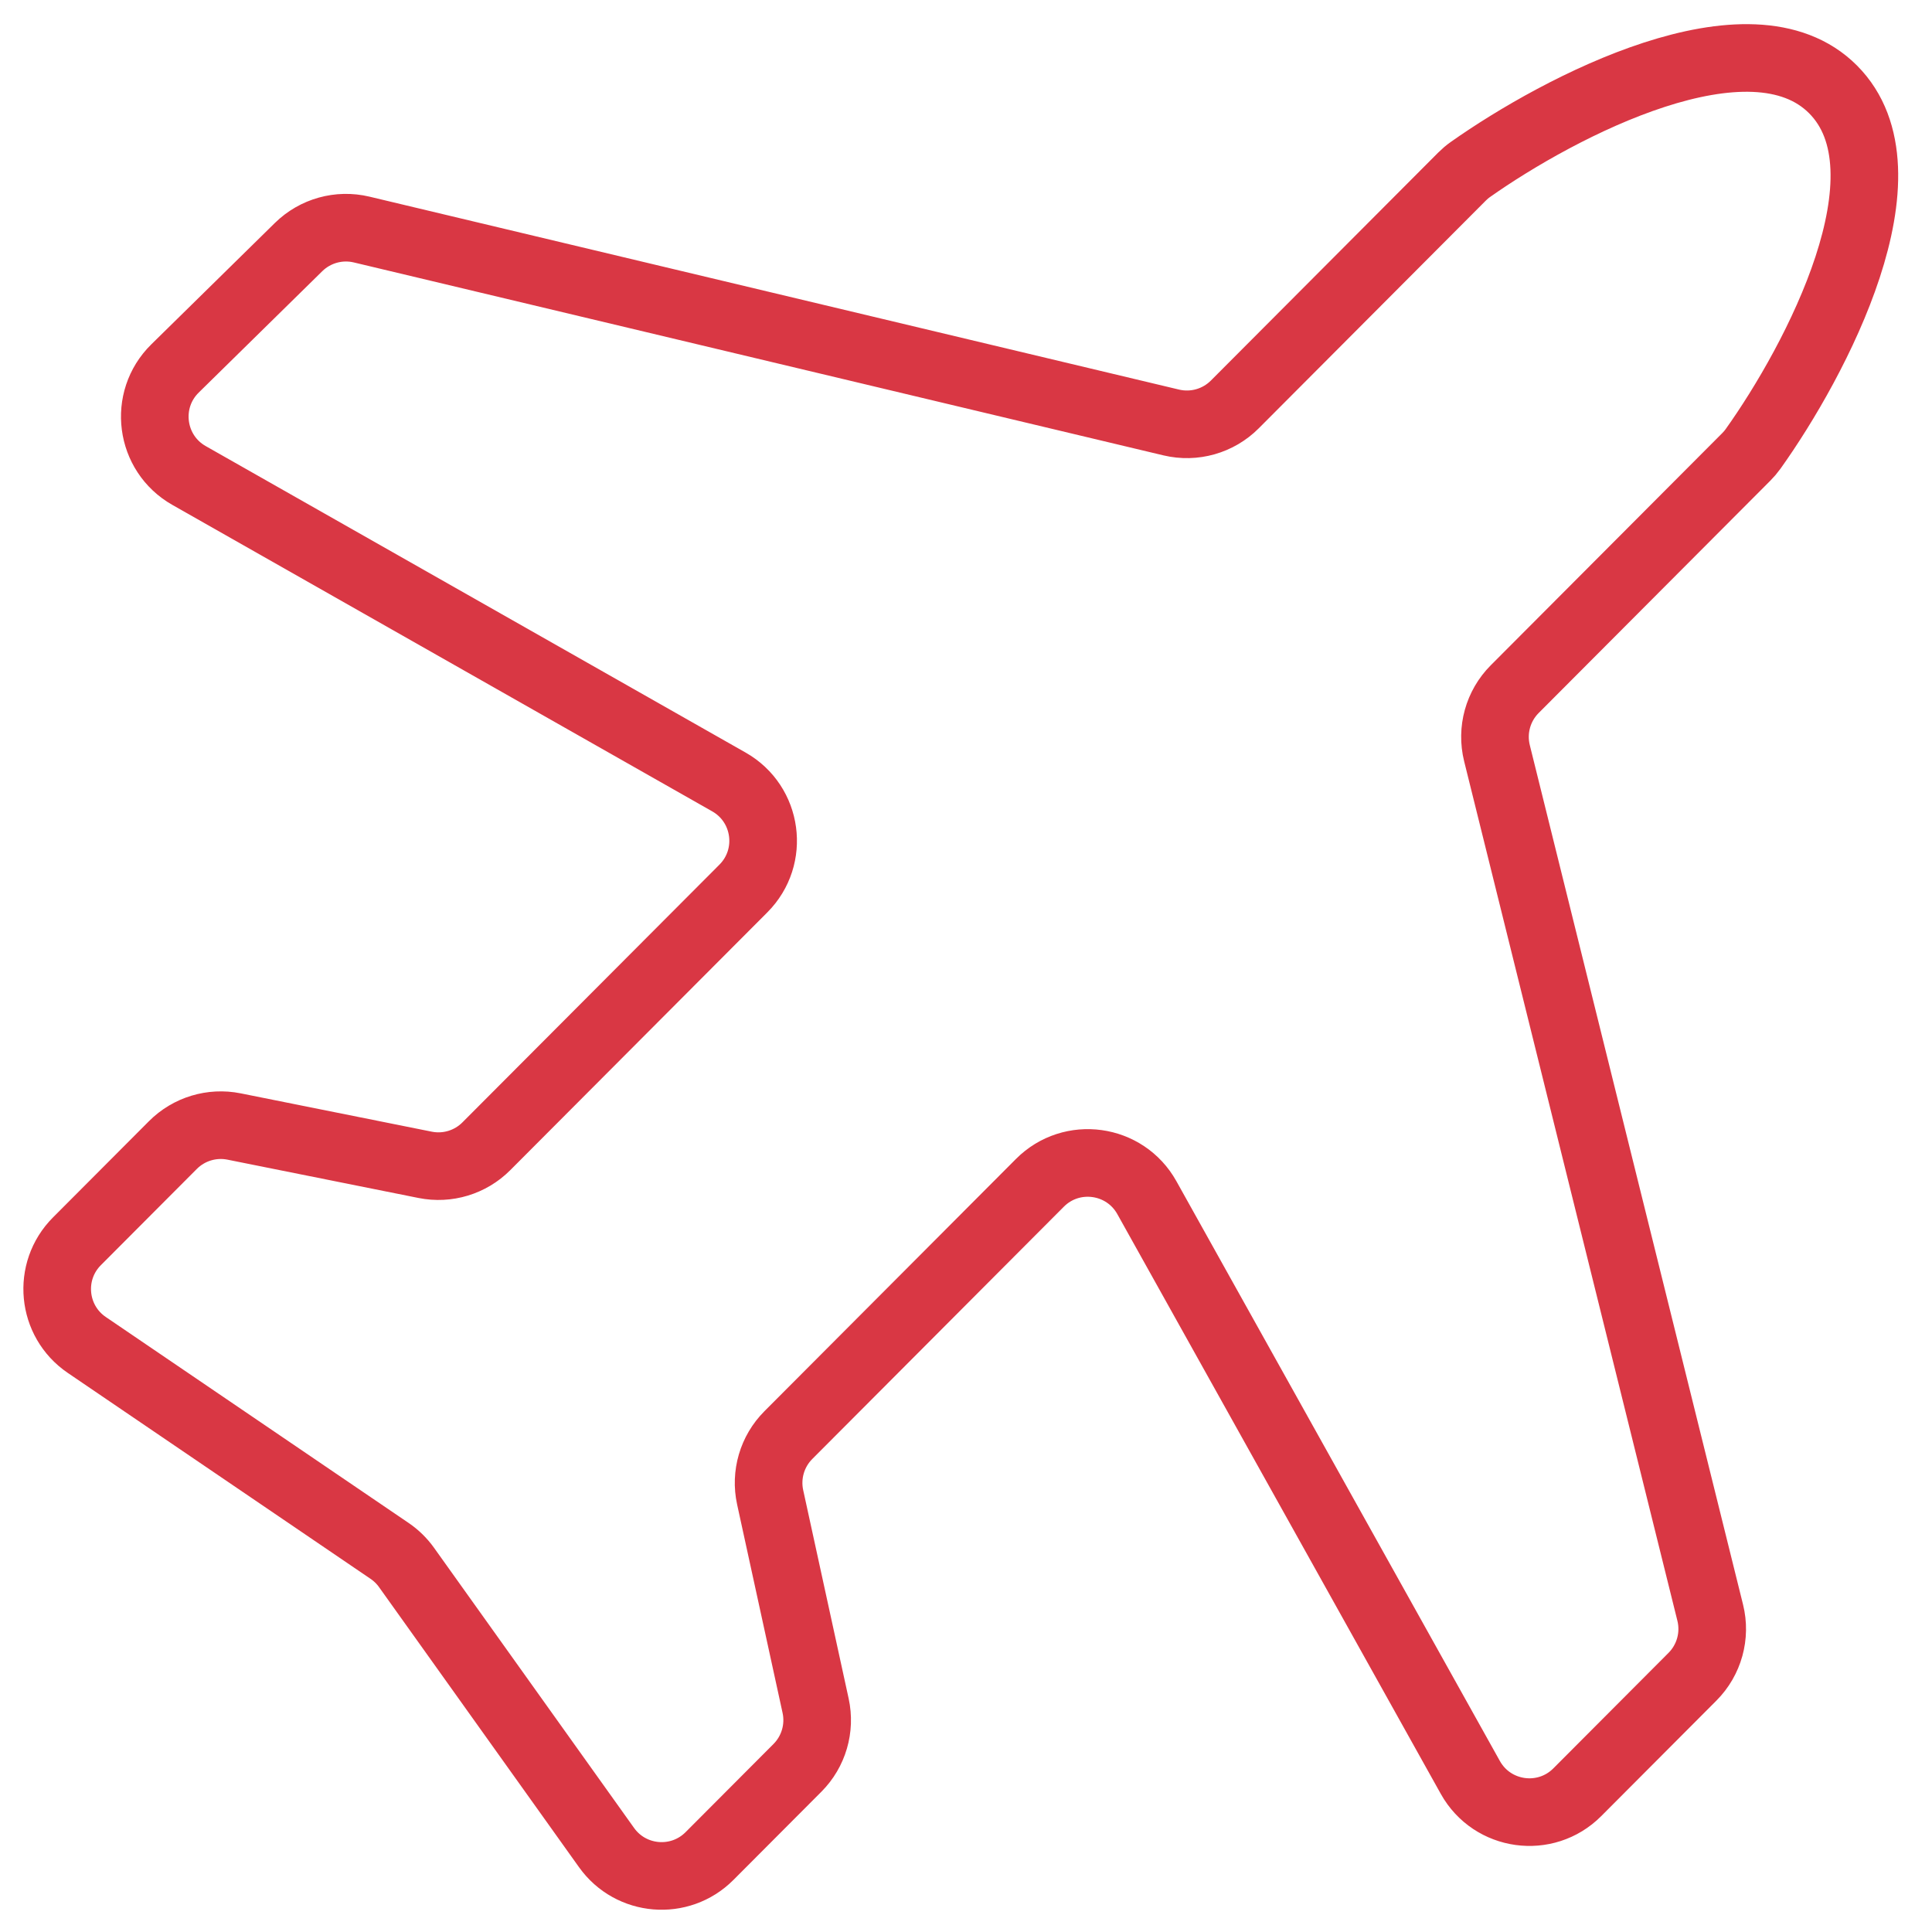 <?xml version="1.0" encoding="UTF-8"?>
<svg xmlns="http://www.w3.org/2000/svg" width="200" height="200" viewBox="0 0 200 200" fill="none">
  <path d="M151.347 18.28L127.827 41.868C126.107 43.592 123.616 44.299 121.247 43.735L37.436 23.762C35.092 23.204 32.626 23.89 30.908 25.578L18.119 38.142C14.802 41.4 15.525 46.928 19.569 49.223L75.454 80.947C79.472 83.227 80.218 88.706 76.956 91.977L50.346 118.662C48.69 120.323 46.313 121.044 44.013 120.583L24.231 116.615C21.932 116.154 19.554 116.875 17.898 118.536L7.964 128.498C4.866 131.605 5.357 136.762 8.984 139.229L40.327 160.546C41.011 161.011 41.607 161.593 42.087 162.266L62.792 191.264C65.308 194.788 70.388 195.205 73.446 192.139L82.55 183.009C84.231 181.323 84.94 178.9 84.432 176.574L79.726 154.998C79.219 152.672 79.928 150.249 81.608 148.563L107.651 122.446C110.934 119.153 116.456 119.918 118.721 123.978L152.209 184.001C154.475 188.061 159.996 188.825 163.279 185.533L175.205 173.573C176.936 171.837 177.632 169.323 177.042 166.945L154.965 77.967C154.375 75.588 155.072 73.074 156.803 71.339L180.775 47.298C181.031 47.041 181.263 46.771 181.474 46.476C187.985 37.352 198.304 17.825 189.756 9.253C181.214 0.687 161.472 11.015 152.214 17.546C151.901 17.766 151.617 18.01 151.347 18.28Z" stroke="#D93744" stroke-width="7" stroke-linecap="round" stroke-linejoin="round"></path>
</svg>
